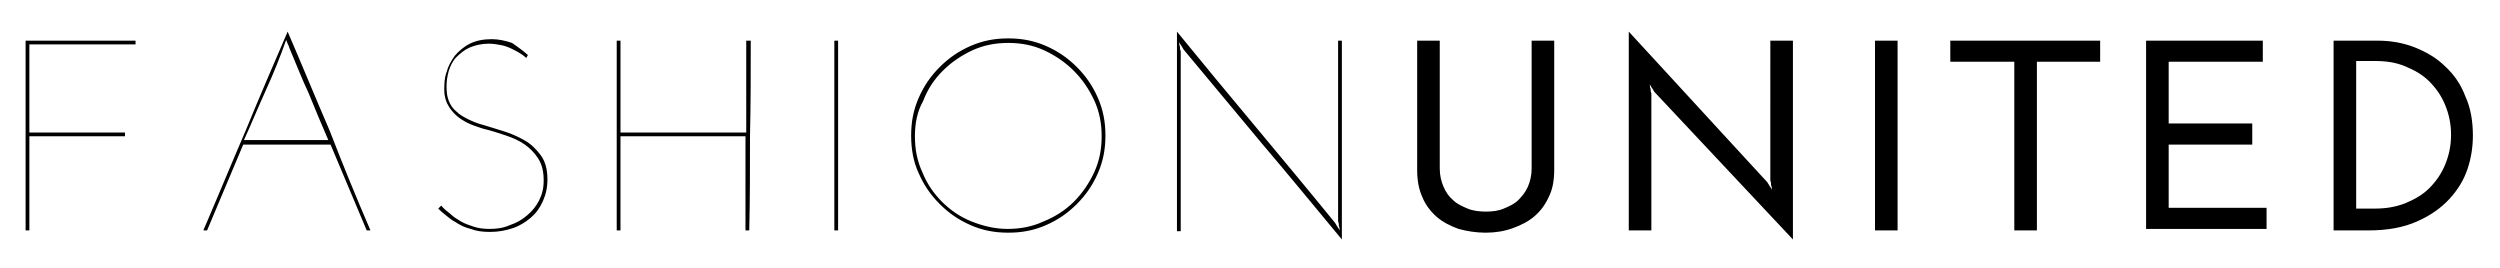 <svg xmlns="http://www.w3.org/2000/svg" viewBox="0 0 332 35.6"><path d="M3.4 30.6V5.4H18v.5H3.9v11.7h12.7v.5H3.9v12.5h-.5zm45.8 0h-.5l-2.4-5.7-2.4-5.7H32.3l-2.4 5.7-2.4 5.7H27c1.9-4.4 3.7-8.8 5.6-13.2 1.8-4.4 3.7-8.8 5.6-13.2 1.9 4.4 3.7 8.8 5.6 13.2 1.7 4.4 3.5 8.8 5.4 13.2zM38.4 6.3c0-.1-.1-.3-.2-.5s-.1-.3-.2-.5c-.8 2.3-1.7 4.5-2.7 6.7s-1.9 4.4-2.9 6.6h11.2c-.9-2.1-1.8-4.2-2.6-6.2-.9-1.9-1.7-4-2.6-6.1zm31.7 1c0 .1-.1.1-.1.2s-.1.1-.1.2c-.2-.2-.5-.4-.8-.6s-.7-.4-1.1-.6-.9-.4-1.4-.5-1.1-.2-1.7-.2c-.9 0-1.8.2-2.5.5s-1.3.8-1.8 1.3-.8 1.2-1 1.8c-.2.7-.3 1.4-.3 2.1 0 .8.1 1.4.3 1.9s.5 1 1 1.4c.4.4.9.7 1.5 1 .6.3 1.3.6 2.1.8.7.2 1.6.5 2.6.8s1.9.7 2.8 1.2 1.6 1.2 2.2 2 .9 1.9.9 3.2c0 1.1-.2 2-.6 2.9s-.9 1.6-1.6 2.2-1.5 1.1-2.4 1.4-1.9.5-3 .5c-1 0-1.8-.1-2.6-.4-.8-.2-1.4-.5-2-.9-.6-.3-1-.7-1.4-1s-.7-.6-.9-.8l.4-.4c.3.4.7.7 1.2 1.1.4.4.9.7 1.4 1s1.1.5 1.7.7c.6.2 1.3.3 2.1.3.9 0 1.8-.1 2.7-.5.9-.3 1.6-.7 2.3-1.3.7-.6 1.2-1.2 1.6-2s.6-1.6.6-2.6c0-1.2-.2-2.1-.7-2.9s-1.1-1.4-1.8-1.9-1.6-.9-2.5-1.2c-.9-.3-1.8-.6-2.6-.8-.5-.1-1-.3-1.6-.5s-1.2-.5-1.8-.9-1.1-.9-1.5-1.5-.7-1.4-.7-2.3c0-.8 0-1.6.3-2.4.2-.8.6-1.5 1.1-2.2.5-.6 1.2-1.2 2-1.6s1.8-.6 2.9-.6c.9 0 1.8.2 2.7.5.4.3 1.2.8 2.1 1.6zm11.8 23.3V5.4h.5v12.2h16.7V5.4h.6c0 4.2 0 8.4-.1 12.6 0 4.2 0 8.4-.1 12.6H99V18.1H82.4v12.5h-.5zm28.9-25.2h.5v25.2h-.5V5.4zM121 18c0-1.8.3-3.4 1-5s1.6-2.9 2.8-4.1c1.2-1.2 2.5-2.1 4.1-2.8s3.2-1 5-1 3.4.3 5 1 2.9 1.6 4.1 2.8c1.2 1.2 2.1 2.5 2.8 4.1s1 3.2 1 5-.3 3.4-1 5-1.6 2.9-2.8 4.1-2.5 2.1-4.1 2.8c-1.6.7-3.2 1-5 1s-3.4-.3-5-1-2.9-1.6-4.1-2.8c-1.2-1.2-2.1-2.5-2.8-4.1-.7-1.5-1-3.2-1-5zm.5.1c0 1.7.3 3.3 1 4.8.6 1.5 1.5 2.8 2.6 3.9s2.4 2 3.9 2.6 3.1 1 4.8 1 3.3-.3 4.8-1c1.5-.6 2.9-1.5 4-2.6s2-2.4 2.7-3.9 1-3.1 1-4.8c0-1.7-.3-3.3-1-4.8s-1.6-2.8-2.7-3.9-2.4-2-3.9-2.7-3.1-1-4.8-1-3.3.3-4.8 1-2.8 1.6-3.9 2.7-2 2.4-2.6 4c-.8 1.4-1.1 3-1.1 4.7zm56.7-12.7v26.4c-3.5-4.2-7-8.5-10.5-12.6L157.2 6.6c-.1-.2-.2-.3-.3-.5-.1-.1-.2-.3-.3-.5 0 .2 0 .4.1.6 0 .2 0 .4.1.6v23.9h-.5V4.2c3.5 4.3 7 8.5 10.5 12.7s7 8.4 10.5 12.7c.1.2.2.3.3.5.1.1.2.3.3.5 0-.2 0-.4-.1-.6 0-.2 0-.4-.1-.6v-24h.5zm19.1 25.5c-1.3 0-2.5-.2-3.6-.5-1.1-.4-2.1-.9-2.9-1.6-.8-.7-1.5-1.6-1.9-2.6-.5-1.1-.7-2.3-.7-3.6V5.4h3v17c0 .9.2 1.7.5 2.4s.7 1.3 1.3 1.8c.5.5 1.2.8 1.9 1.1.7.3 1.6.4 2.4.4.9 0 1.7-.1 2.4-.4s1.4-.6 1.9-1.1 1-1.1 1.3-1.8c.3-.7.5-1.5.5-2.4v-17h3v17.1c0 1.4-.2 2.6-.7 3.6-.5 1.1-1.1 1.9-1.9 2.6-.8.7-1.8 1.2-2.9 1.6-1.1.4-2.3.6-3.6.6zm40.8-25.5v26.4c-3.1-3.3-6.2-6.6-9.2-9.8s-6.1-6.5-9.2-9.8c-.1-.2-.2-.3-.3-.5-.1-.1-.2-.3-.3-.5 0 .2 0 .4.1.6 0 .2 0 .4.1.6v18.2h-3V4.2c3.1 3.4 6.2 6.7 9.2 10s6.1 6.6 9.2 10c.1.2.2.3.3.5.1.1.2.3.3.5 0-.2 0-.4-.1-.6 0-.2 0-.4-.1-.6V5.4h3zm10.9 0h3v25.2h-3V5.4zm29.9 0v2.8h-8.4v22.4h-3V8.2H259V5.4h19.9zm6.1 25.2V5.4h15.5v2.8H288v8.2h11.1v2.8H288v8.4h13v2.8h-16v.2zm24.9-25.2h5.9c1.7 0 3.4.3 4.9.9s2.9 1.4 4 2.5c1.2 1.1 2.1 2.4 2.7 4 .7 1.5 1 3.3 1 5.2 0 1.4-.2 2.9-.7 4.4s-1.3 2.8-2.4 4-2.5 2.2-4.3 3-3.9 1.2-6.5 1.2h-4.6V5.4zm3 2.8v19.5h2.5c1.4 0 2.7-.2 4-.7 1.2-.5 2.3-1.1 3.2-2 .9-.9 1.6-1.9 2.1-3.1s.8-2.5.8-4-.3-2.8-.8-4-1.2-2.2-2.1-3.1c-.9-.9-2-1.5-3.2-2s-2.5-.7-4-.7h-2.5v.1z"/></svg>